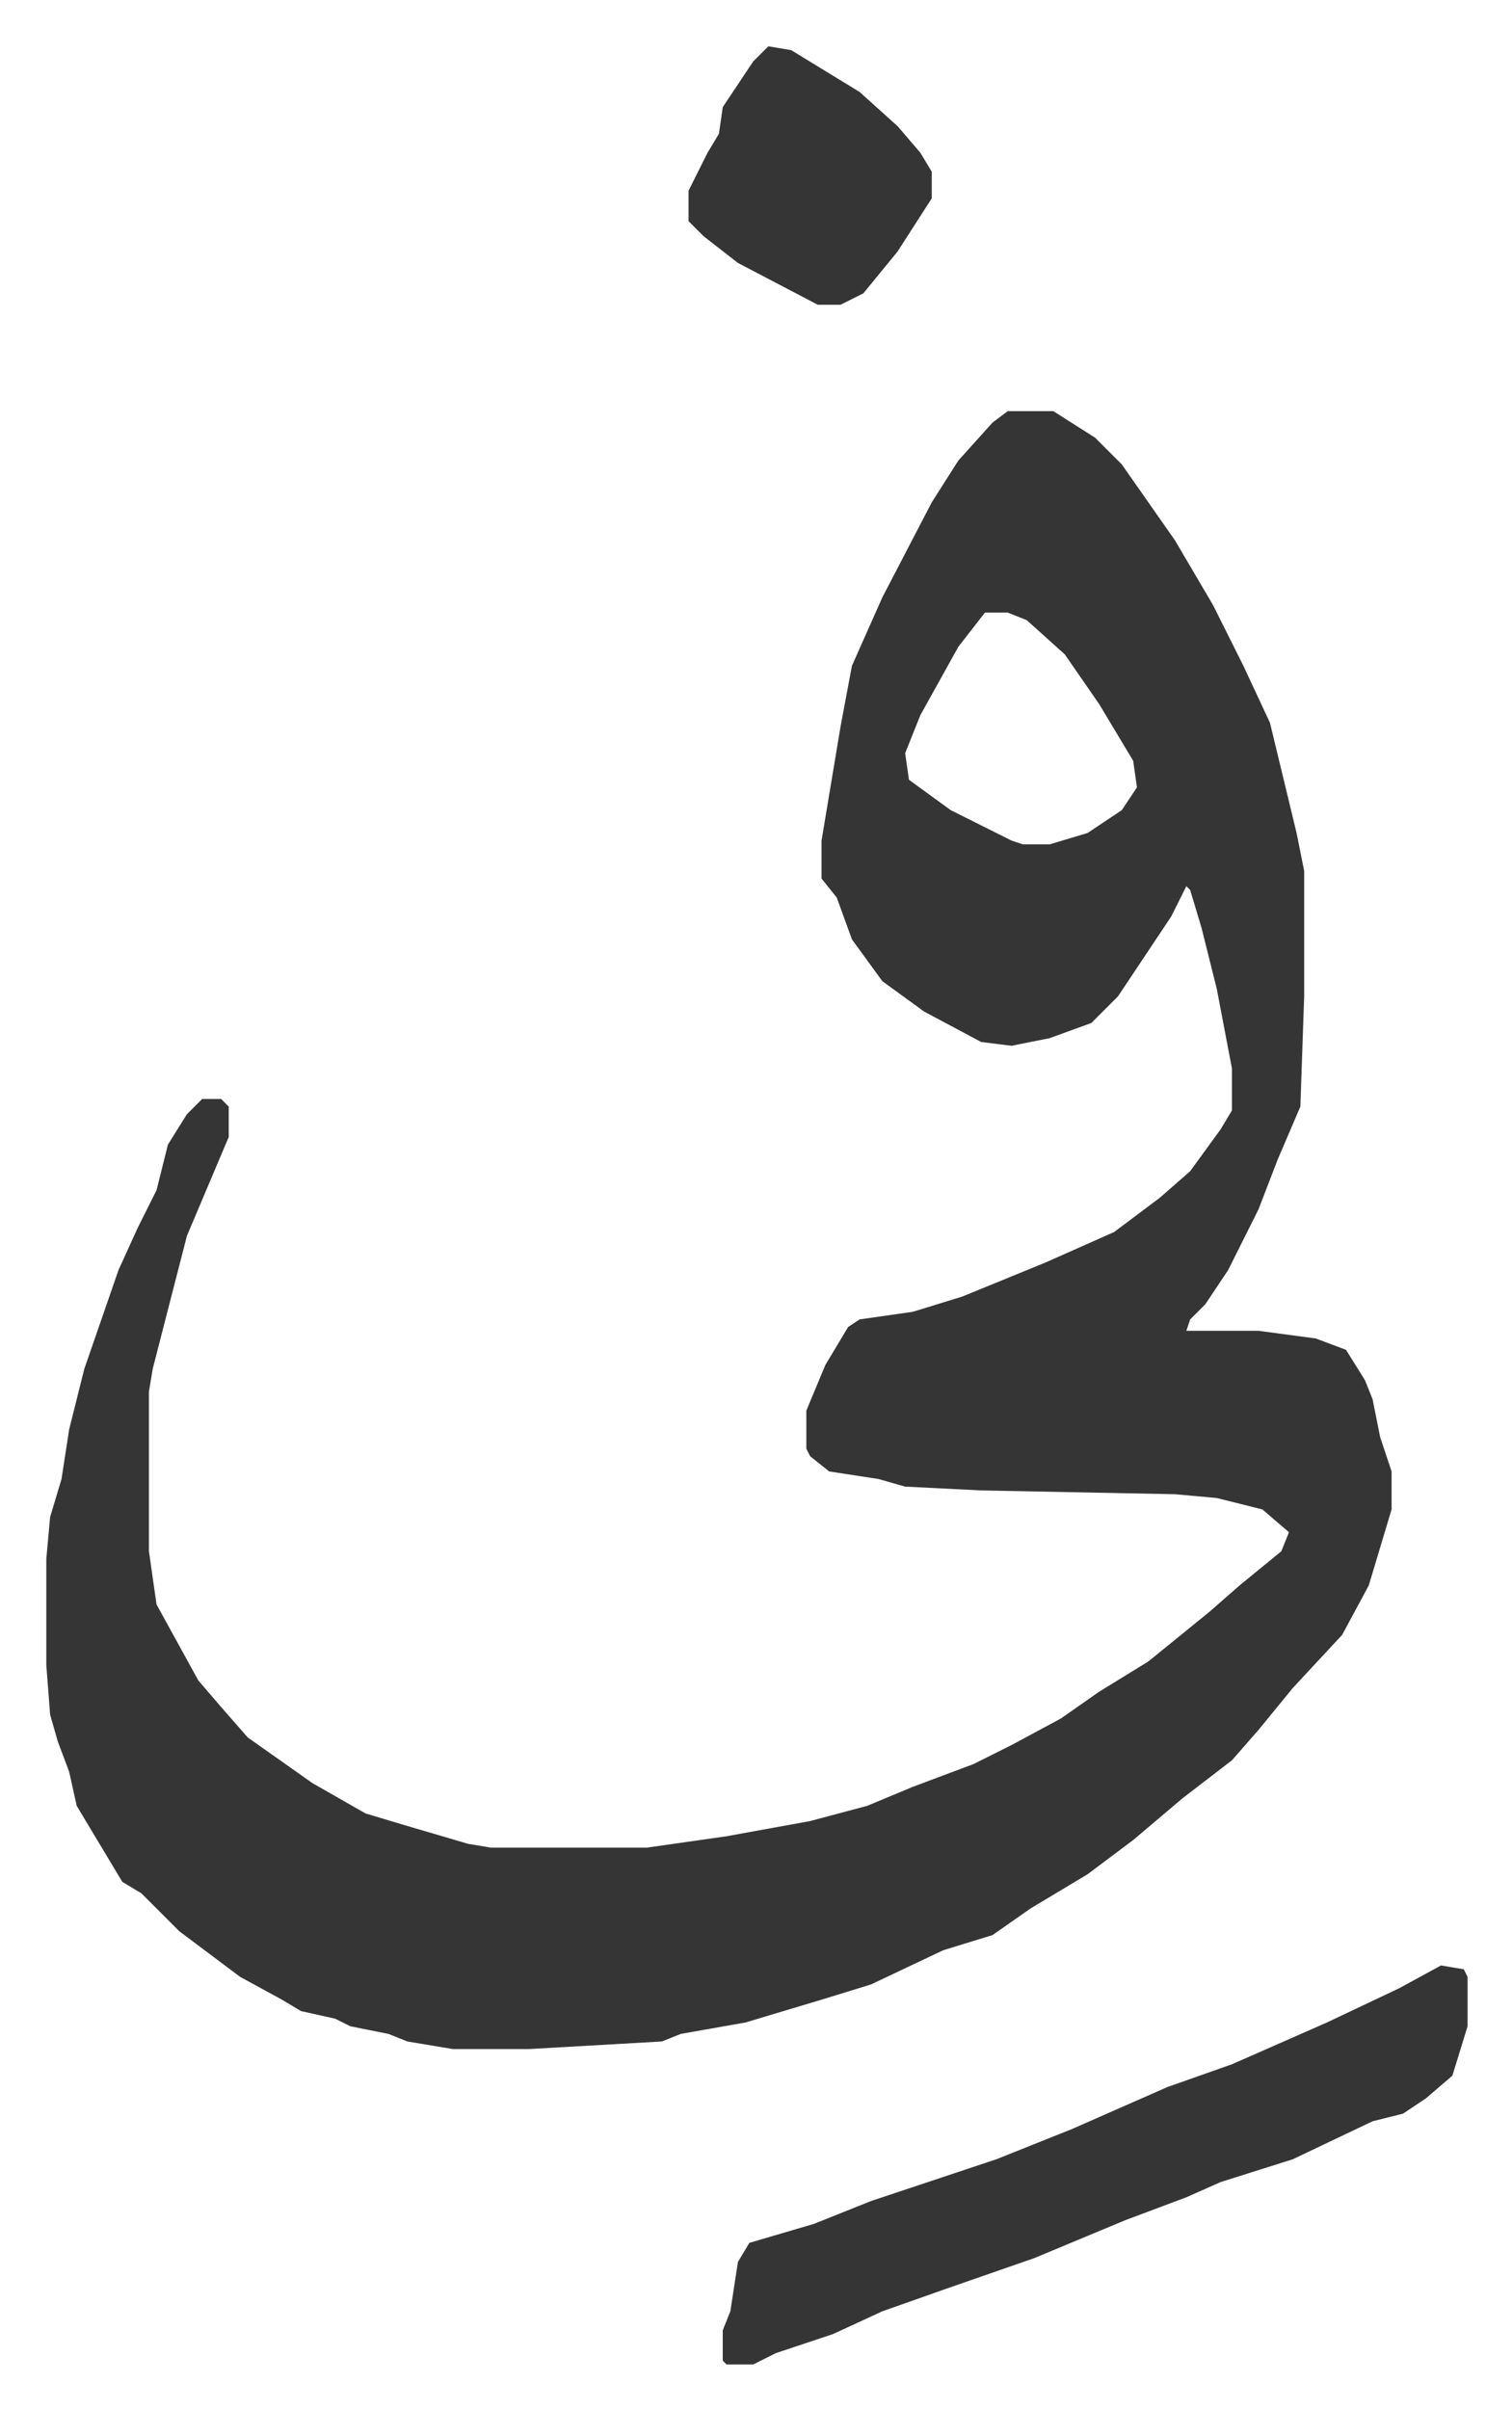 <svg xmlns="http://www.w3.org/2000/svg" role="img" viewBox="-12.19 506.81 397.88 633.88"><path fill="#353535" id="rule_normal" d="M253 615h12l11 7 7 7 14 20 10 17 8 16 7 15 7 29 2 10v33l-1 29-6 14-5 13-8 16-6 9-4 4-1 3h19l15 2 8 3 5 8 2 5 2 10 3 9v10l-6 20-7 13-13 14-9 11-7 8-13 10-13 11-12 9-15 9-10 7-13 4-19 9-13 4-20 6-17 3-5 2-35 2h-20l-12-2-5-2-10-2-4-2-9-2-5-3-11-6-16-12-10-10-5-3-12-20-2-9-3-8-2-7-1-13v-28l1-11 3-10 2-13 4-16 9-26 5-11 5-10 3-12 5-8 4-4h5l2 2v8l-11 26-9 35-1 6v42l2 14 11 20 6 7 7 8 17 12 14 8 10 3 17 5 6 1h41l21-3 22-4 15-4 12-5 16-6 10-5 13-7 10-7 13-8 16-13 8-7 11-9 2-5-7-6-12-3-11-1-51-1-20-1-7-2-13-2-5-4-1-2v-10l5-12 6-10 3-2 14-2 13-4 22-9 18-8 12-9 8-7 8-11 3-5v-11l-4-21-4-16-3-10-1-1-4 8-14 21-7 7-11 4-10 2-8-1-15-8-11-8-8-11-4-11-4-5v-10l5-30 3-16 8-18 13-25 7-11 9-10zm-6 53l-7 9-10 18-4 10 1 7 11 8 16 8 3 1h7l10-3 9-6 4-6-1-7-9-15-9-13-10-9-5-2zm120 356l6 1 1 2v13l-4 13-7 6-6 4-8 2-21 10-19 6-9 4-16 6-24 10-23 8-17 6-13 6-15 5-6 3h-7l-1-1v-8l2-5 2-13 3-5 17-5 15-6 33-11 20-8 25-11 17-6 25-11 19-9zM190 519l6 1 18 11 10 9 6 7 3 5v7l-9 14-9 11-6 3h-6l-21-11-9-7-4-4v-8l5-10 3-5 1-7 8-12z"/></svg>
